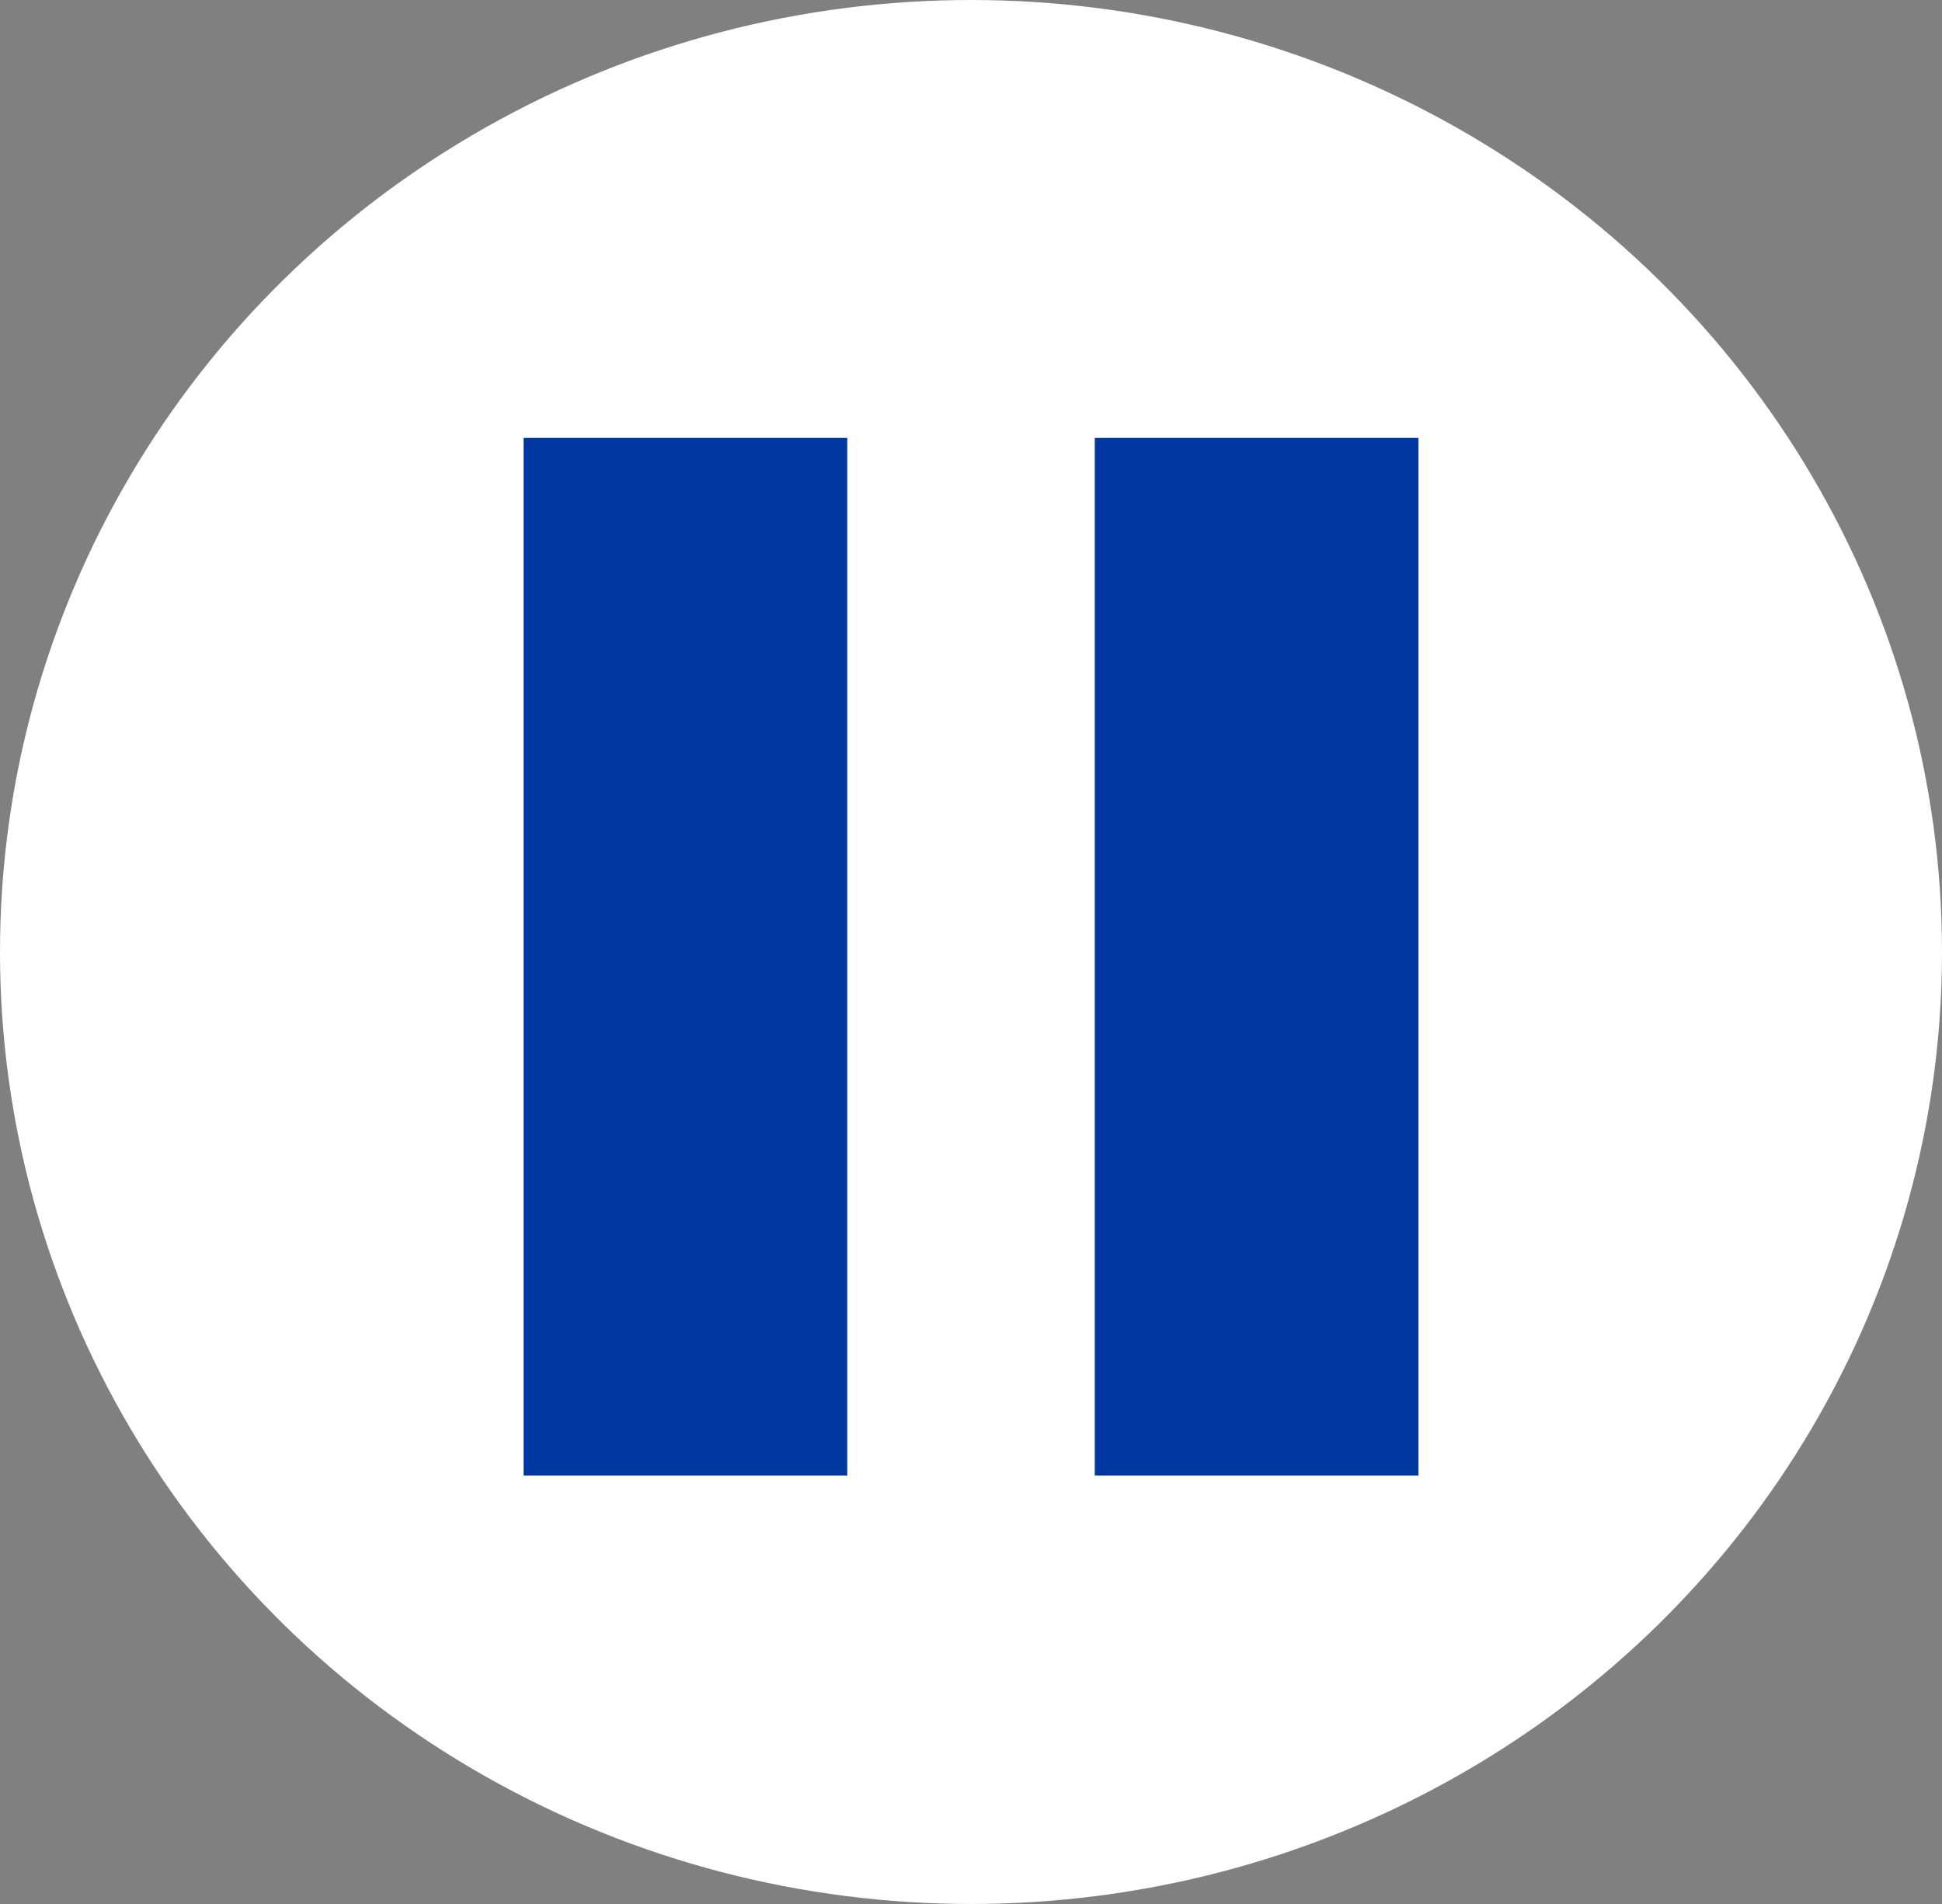 <?xml version="1.0" encoding="UTF-8"?> <svg xmlns="http://www.w3.org/2000/svg" width="204" height="200" viewBox="0 0 204 200" fill="none"><rect x="0" y="0" width="204" height="200" fill="#808080" stroke="none"/><ellipse cx="102" cy="100" rx="102" ry="100" fill="white"></ellipse><rect x="55" y="46" width="34" height="109" fill="#0037A0"></rect><rect x="115" y="46" width="34" height="109" fill="#0037A0"></rect></svg> 